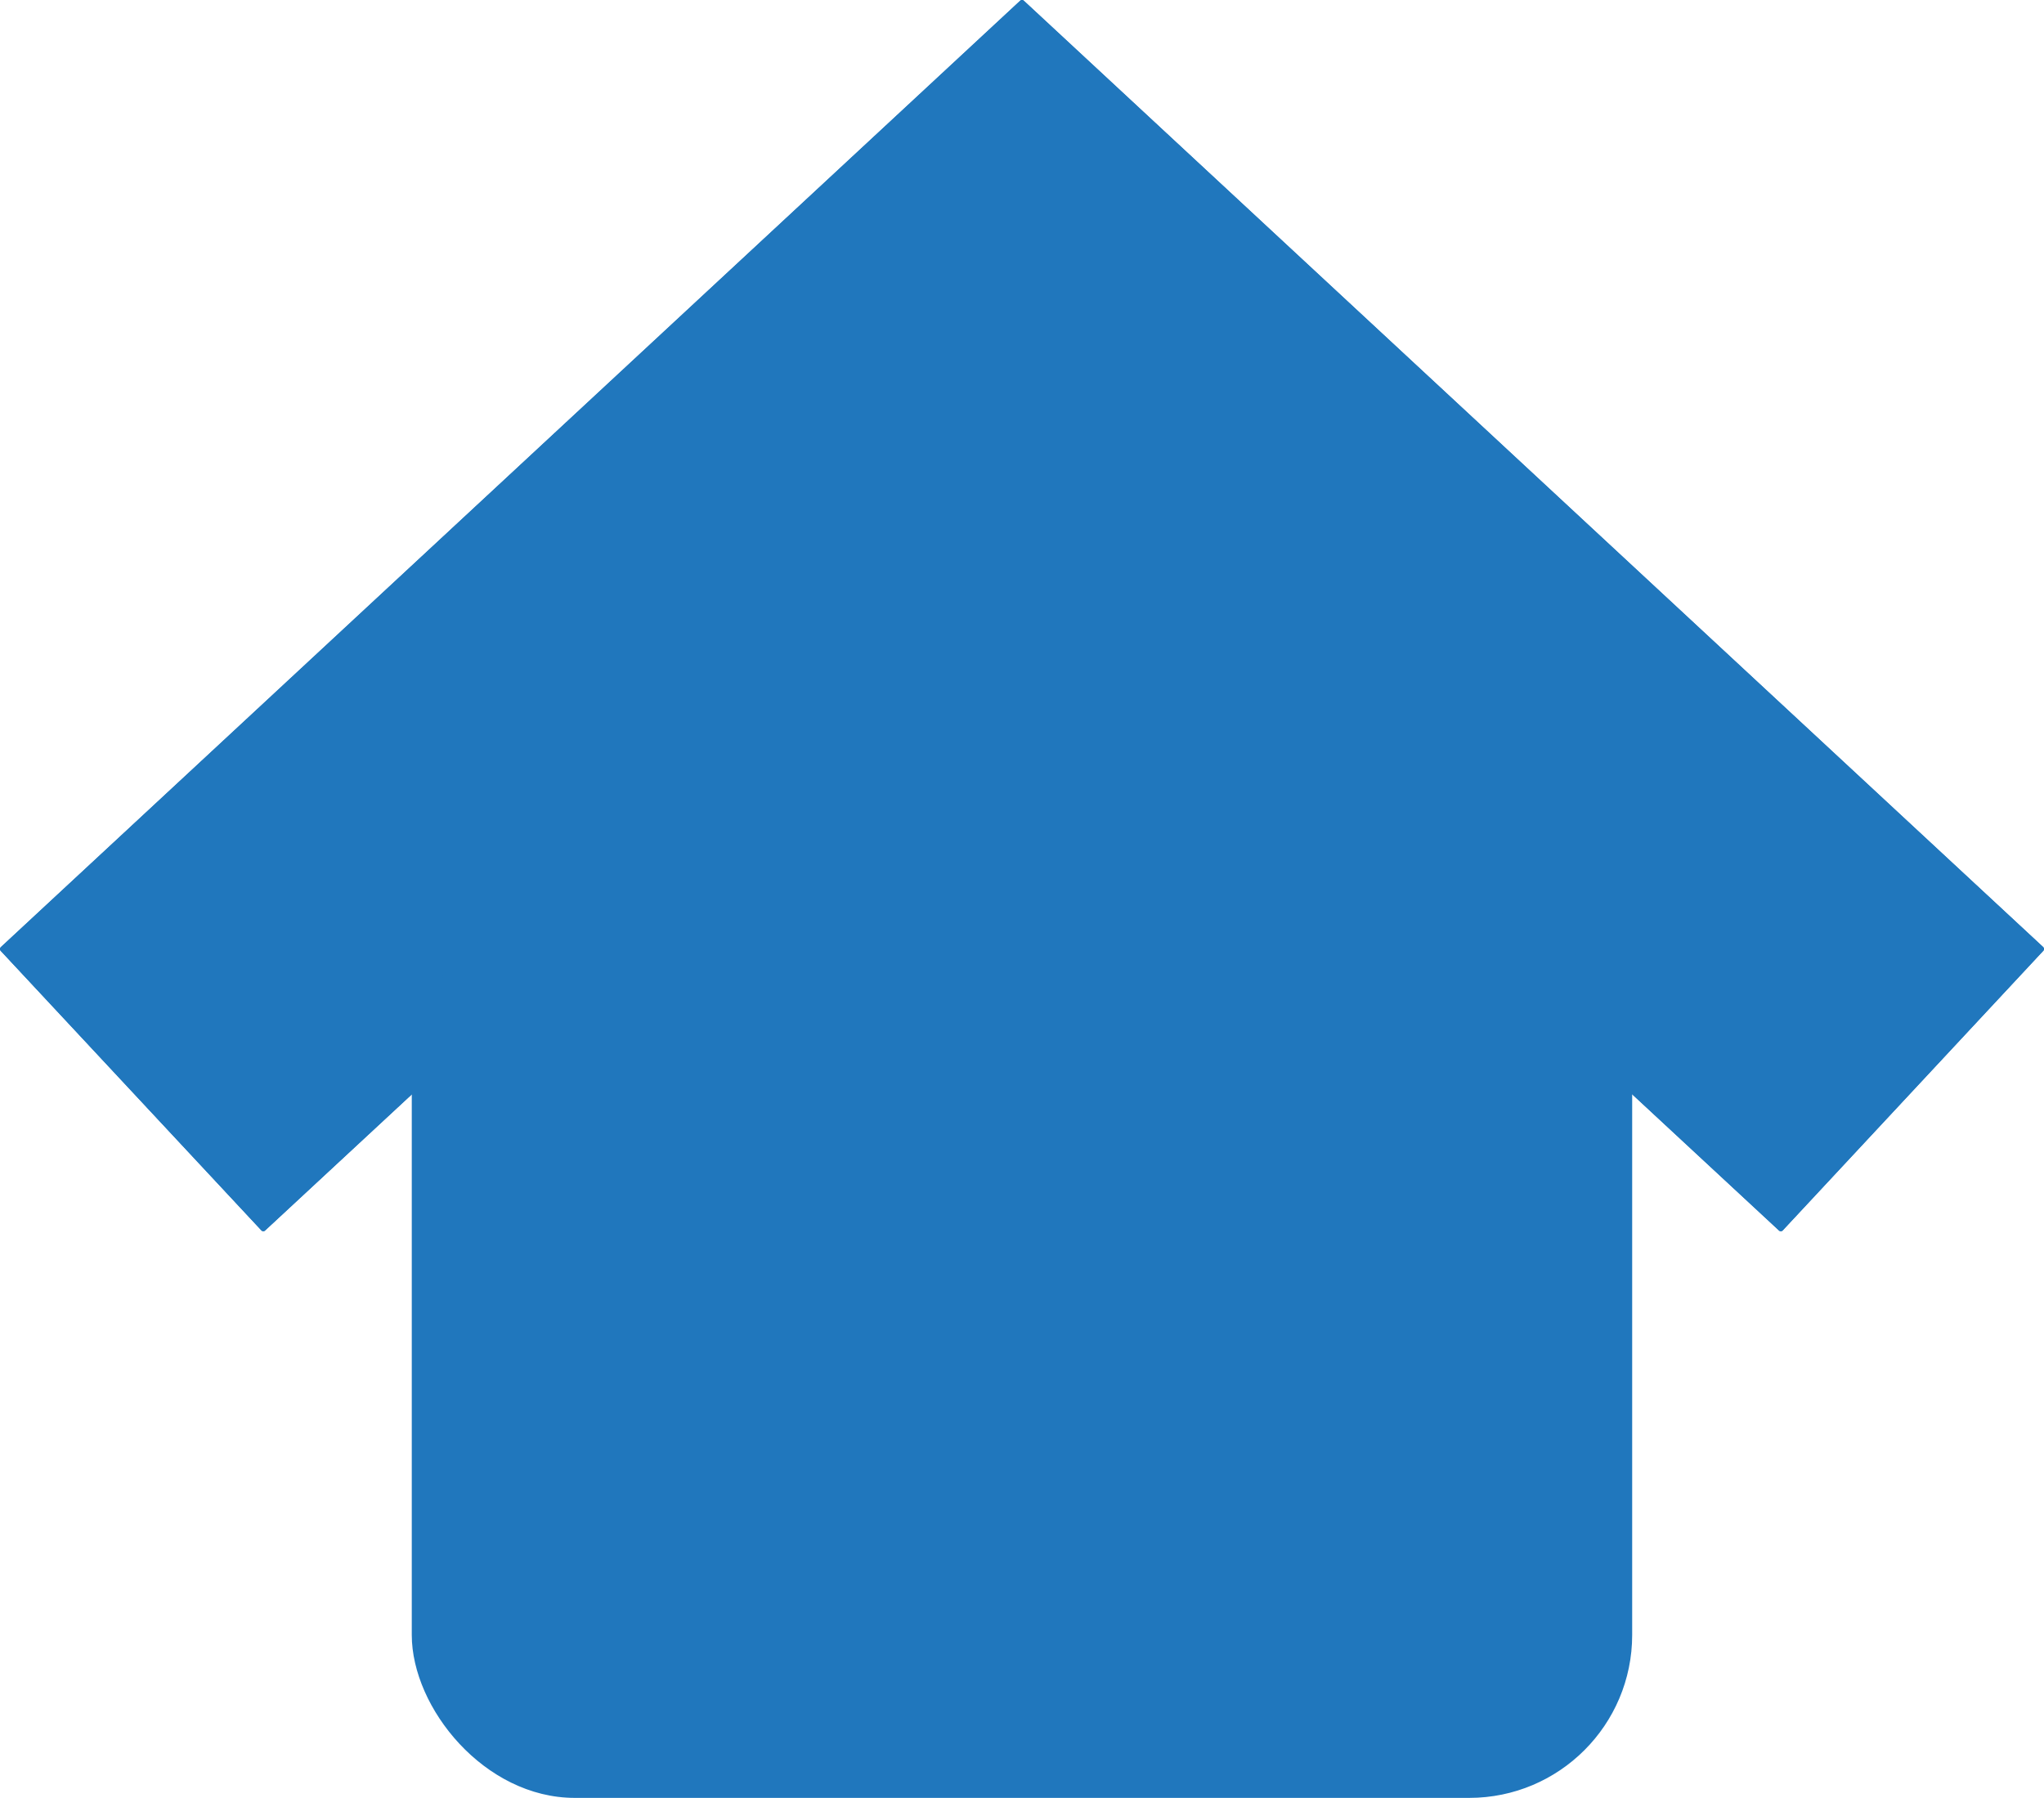 <svg id="Layer_1" data-name="Layer 1" xmlns="http://www.w3.org/2000/svg" viewBox="0 0 386.44 339.89"><defs><style>.cls-1{fill:#2077bd;stroke:#2077bd;stroke-linecap:round;stroke-linejoin:round;}</style></defs><title>home-azul1_1</title><path class="cls-1" d="M193.23,99.17l143.45,133.1,49.26-52.86L193.22.5.5,179.42l49.28,52.84Z"/><path class="cls-1" d="M193.23,99.17,49.78,232.26.5,179.42,193.22.5,385.94,179.4l-49.26,52.86Z"/><rect class="cls-1" x="78.35" y="172.39" width="229.73" height="167" rx="30.31" ry="30.31"/><rect class="cls-1" x="111.22" y="94.39" width="164" height="145"/></svg>